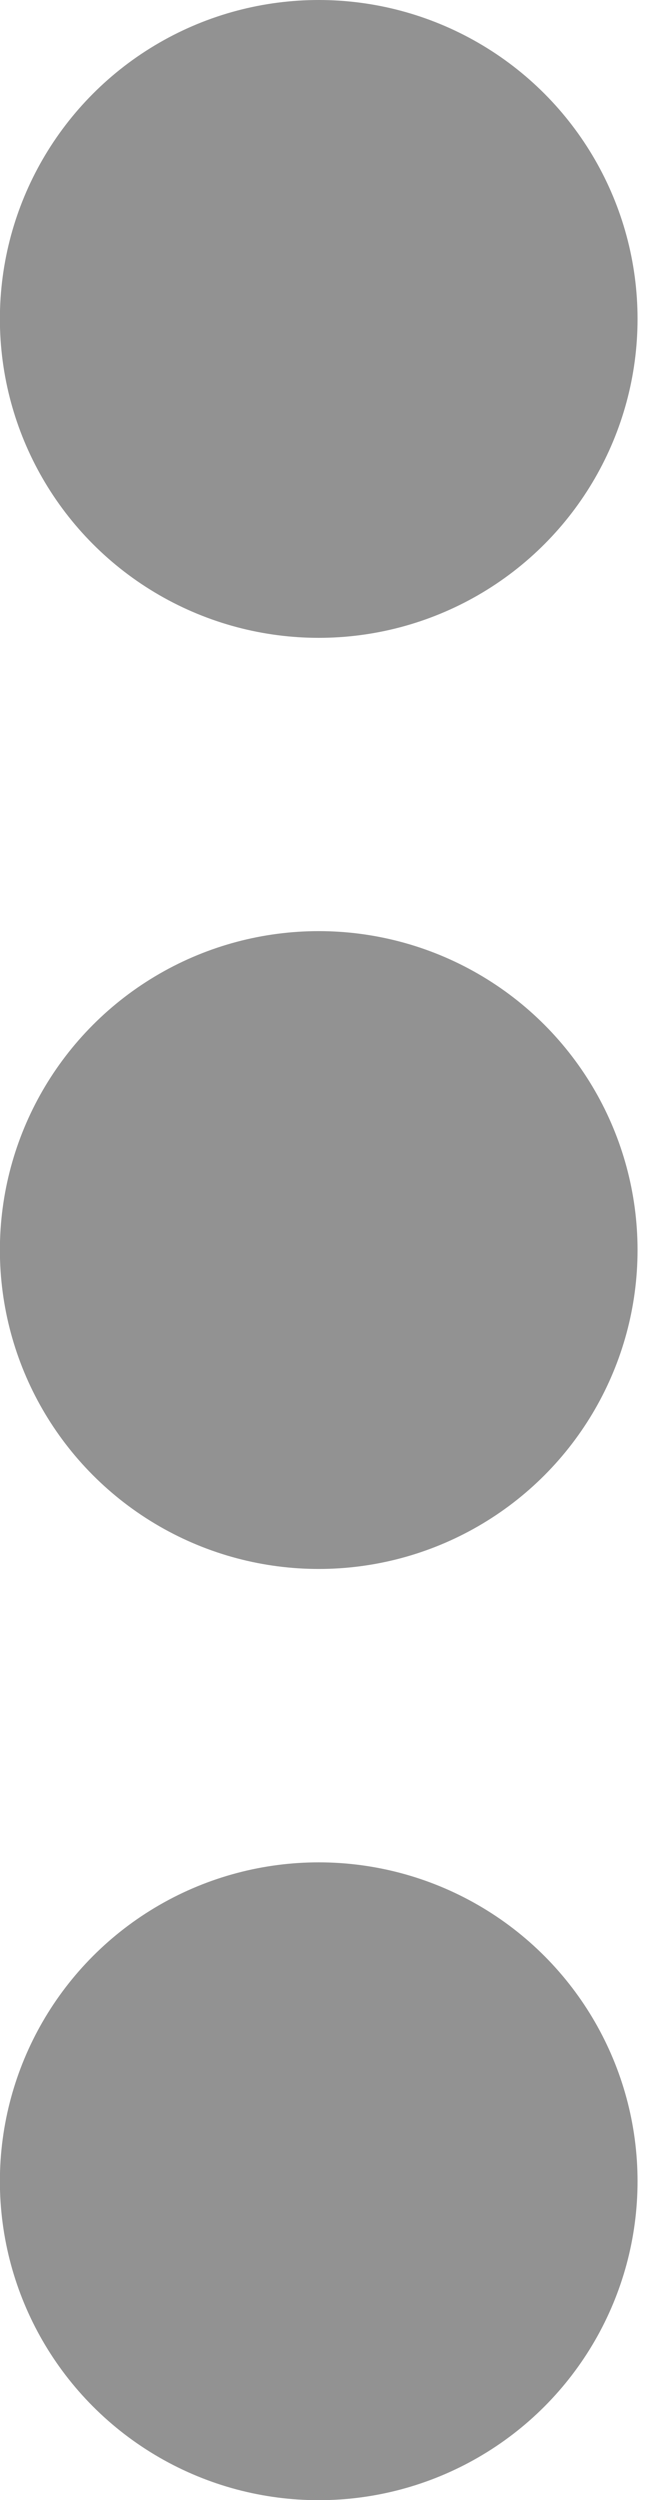 <?xml version="1.0" encoding="UTF-8"?> <svg xmlns="http://www.w3.org/2000/svg" width="6" height="23" viewBox="0 0 6 23" fill="none"> <circle cx="2.934" cy="2.934" r="2.934" transform="matrix(-1 0 0 1 5.867 0)" fill="#929292"></circle> <circle cx="2.934" cy="2.934" r="2.934" transform="matrix(-1 0 0 1 5.867 8.566)" fill="#929292"></circle> <circle cx="2.934" cy="2.934" r="2.934" transform="matrix(-1 0 0 1 5.867 17.133)" fill="#929292"></circle> </svg> 
